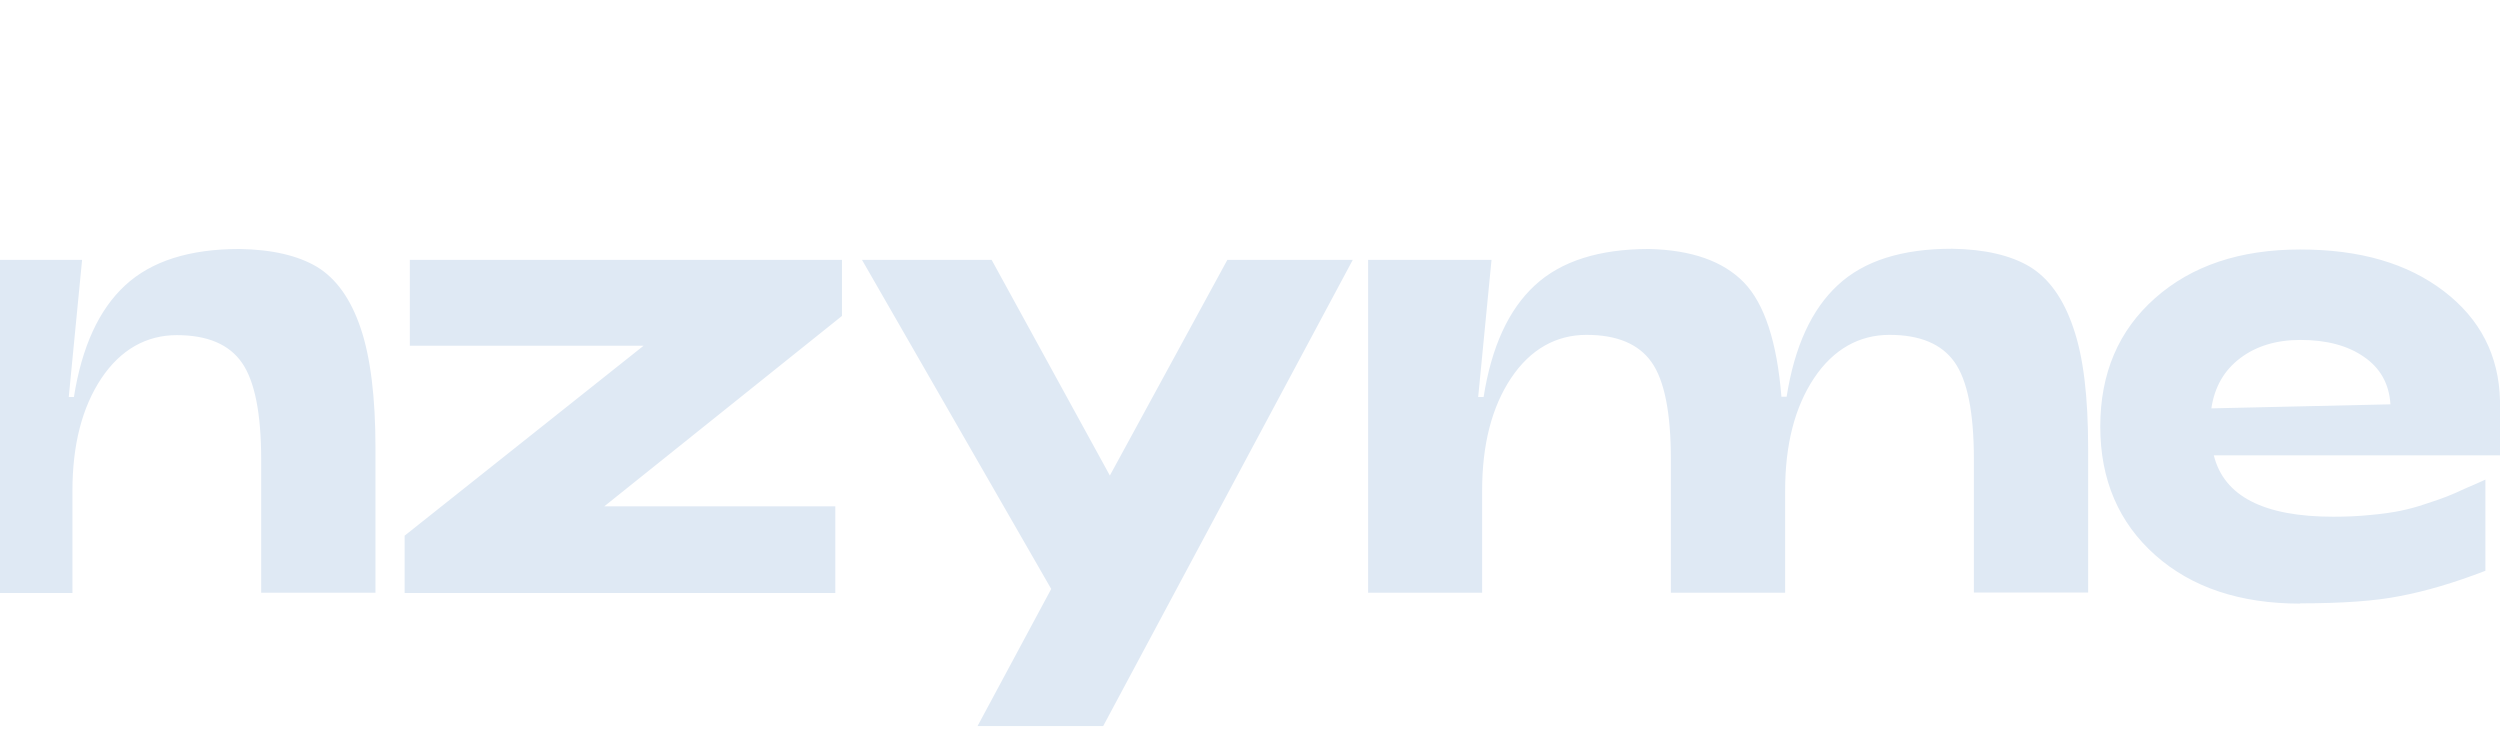 <svg width="74" height="22" viewBox="0 0 74 22" fill="none" xmlns="http://www.w3.org/2000/svg">
<g id="Layer_1" clip-path="url(#clip0_57_921)">
<g id="f24a7f1a-5355-4a92-8147-b1e67949933c">
<path id="Vector" d="M-7.674 17.874C-9.453 17.874 -10.888 17.396 -11.965 16.439C-13.041 15.482 -13.583 14.211 -13.583 12.633C-13.583 11.056 -13.041 9.785 -11.965 8.828C-10.881 7.871 -9.453 7.393 -7.674 7.393C-5.895 7.393 -4.504 7.804 -3.42 8.626C-2.337 9.449 -1.787 10.525 -1.758 11.871V13.486H-10.229C-9.929 14.697 -8.75 15.302 -6.693 15.302C-6.312 15.302 -5.946 15.287 -5.595 15.258C-5.243 15.228 -4.95 15.183 -4.716 15.138C-4.46 15.086 -4.204 15.018 -3.955 14.929C-3.676 14.839 -3.464 14.764 -3.332 14.712C-3.201 14.659 -3.003 14.577 -2.732 14.45C-2.461 14.331 -2.278 14.256 -2.19 14.211V16.91C-3.12 17.269 -3.962 17.515 -4.709 17.657C-5.456 17.799 -6.444 17.874 -7.674 17.874ZM-10.31 12.095L-5.002 11.976C-5.038 11.37 -5.302 10.899 -5.785 10.57C-6.268 10.234 -6.898 10.069 -7.667 10.069C-8.377 10.069 -8.97 10.249 -9.446 10.607C-9.929 10.966 -10.215 11.46 -10.303 12.095H-10.31ZM-1.224 17.553V7.692H2.43L2.035 11.751H2.188C2.423 10.264 2.928 9.165 3.704 8.447C4.48 7.729 5.608 7.37 7.087 7.37C8.053 7.385 8.822 7.565 9.386 7.901C9.949 8.245 10.381 8.843 10.674 9.71C10.967 10.57 11.114 11.759 11.114 13.269V17.545H7.731V13.605C7.731 12.237 7.54 11.28 7.16 10.735C6.779 10.189 6.135 9.92 5.234 9.92C4.334 9.92 3.572 10.346 3.001 11.198C2.43 12.058 2.144 13.164 2.144 14.532V17.553H-1.238H-1.224ZM11.977 17.553V15.856L19.05 10.234H12.131V7.692H24.922V9.352L17.886 14.988H24.725V17.553H11.963H11.977ZM28.935 21.492L31.116 17.433L25.515 7.692H29.352L32.852 14.076L36.33 7.692H40.042L32.654 21.492H28.935ZM40.496 17.553V7.692H44.149L43.754 11.751H43.915C44.149 10.264 44.654 9.165 45.431 8.447C46.207 7.729 47.334 7.37 48.813 7.37C50.072 7.4 51.002 7.729 51.617 8.357C52.225 8.985 52.599 10.114 52.73 11.744H52.884C53.118 10.256 53.624 9.157 54.4 8.439C55.169 7.722 56.296 7.363 57.782 7.363C58.749 7.378 59.518 7.557 60.081 7.894C60.645 8.238 61.077 8.836 61.37 9.703C61.67 10.563 61.809 11.751 61.809 13.261V17.538H58.427V13.598C58.427 12.215 58.236 11.258 57.855 10.72C57.475 10.181 56.831 9.912 55.93 9.912C55.029 9.912 54.268 10.338 53.697 11.191C53.126 12.05 52.84 13.157 52.84 14.525V17.545H49.458V13.598C49.458 12.215 49.267 11.258 48.886 10.72C48.506 10.181 47.861 9.912 46.961 9.912C46.06 9.912 45.299 10.338 44.728 11.191C44.157 12.05 43.871 13.157 43.871 14.525V17.545H40.488L40.496 17.553ZM68.084 17.867C66.305 17.867 64.87 17.388 63.794 16.431C62.717 15.474 62.168 14.203 62.168 12.626C62.168 11.049 62.71 9.778 63.794 8.821C64.877 7.864 66.305 7.385 68.084 7.385C69.863 7.385 71.262 7.797 72.338 8.619C73.414 9.441 73.971 10.525 74 11.863V13.478H65.529C65.829 14.689 67.008 15.295 69.065 15.295C69.446 15.295 69.812 15.28 70.163 15.243C70.515 15.213 70.808 15.168 71.035 15.123C71.291 15.071 71.547 15.003 71.803 14.914C72.082 14.824 72.294 14.749 72.426 14.697C72.558 14.645 72.755 14.562 73.026 14.435C73.297 14.316 73.48 14.241 73.568 14.196V16.895C72.638 17.254 71.796 17.5 71.049 17.642C70.302 17.792 69.314 17.859 68.084 17.859V17.867ZM65.448 12.088L70.757 11.968C70.72 11.363 70.456 10.892 69.973 10.563C69.49 10.226 68.86 10.062 68.091 10.062C67.381 10.062 66.788 10.241 66.312 10.6C65.836 10.959 65.551 11.452 65.456 12.088H65.448Z" fill="#DFE9F4"/>
</g>
</g>
<defs>
<clipPath id="clip0_57_921">
<rect width="126" height="21" fill="white" transform="translate(-52 0.5)"/>
</clipPath>
</defs>
</svg>
